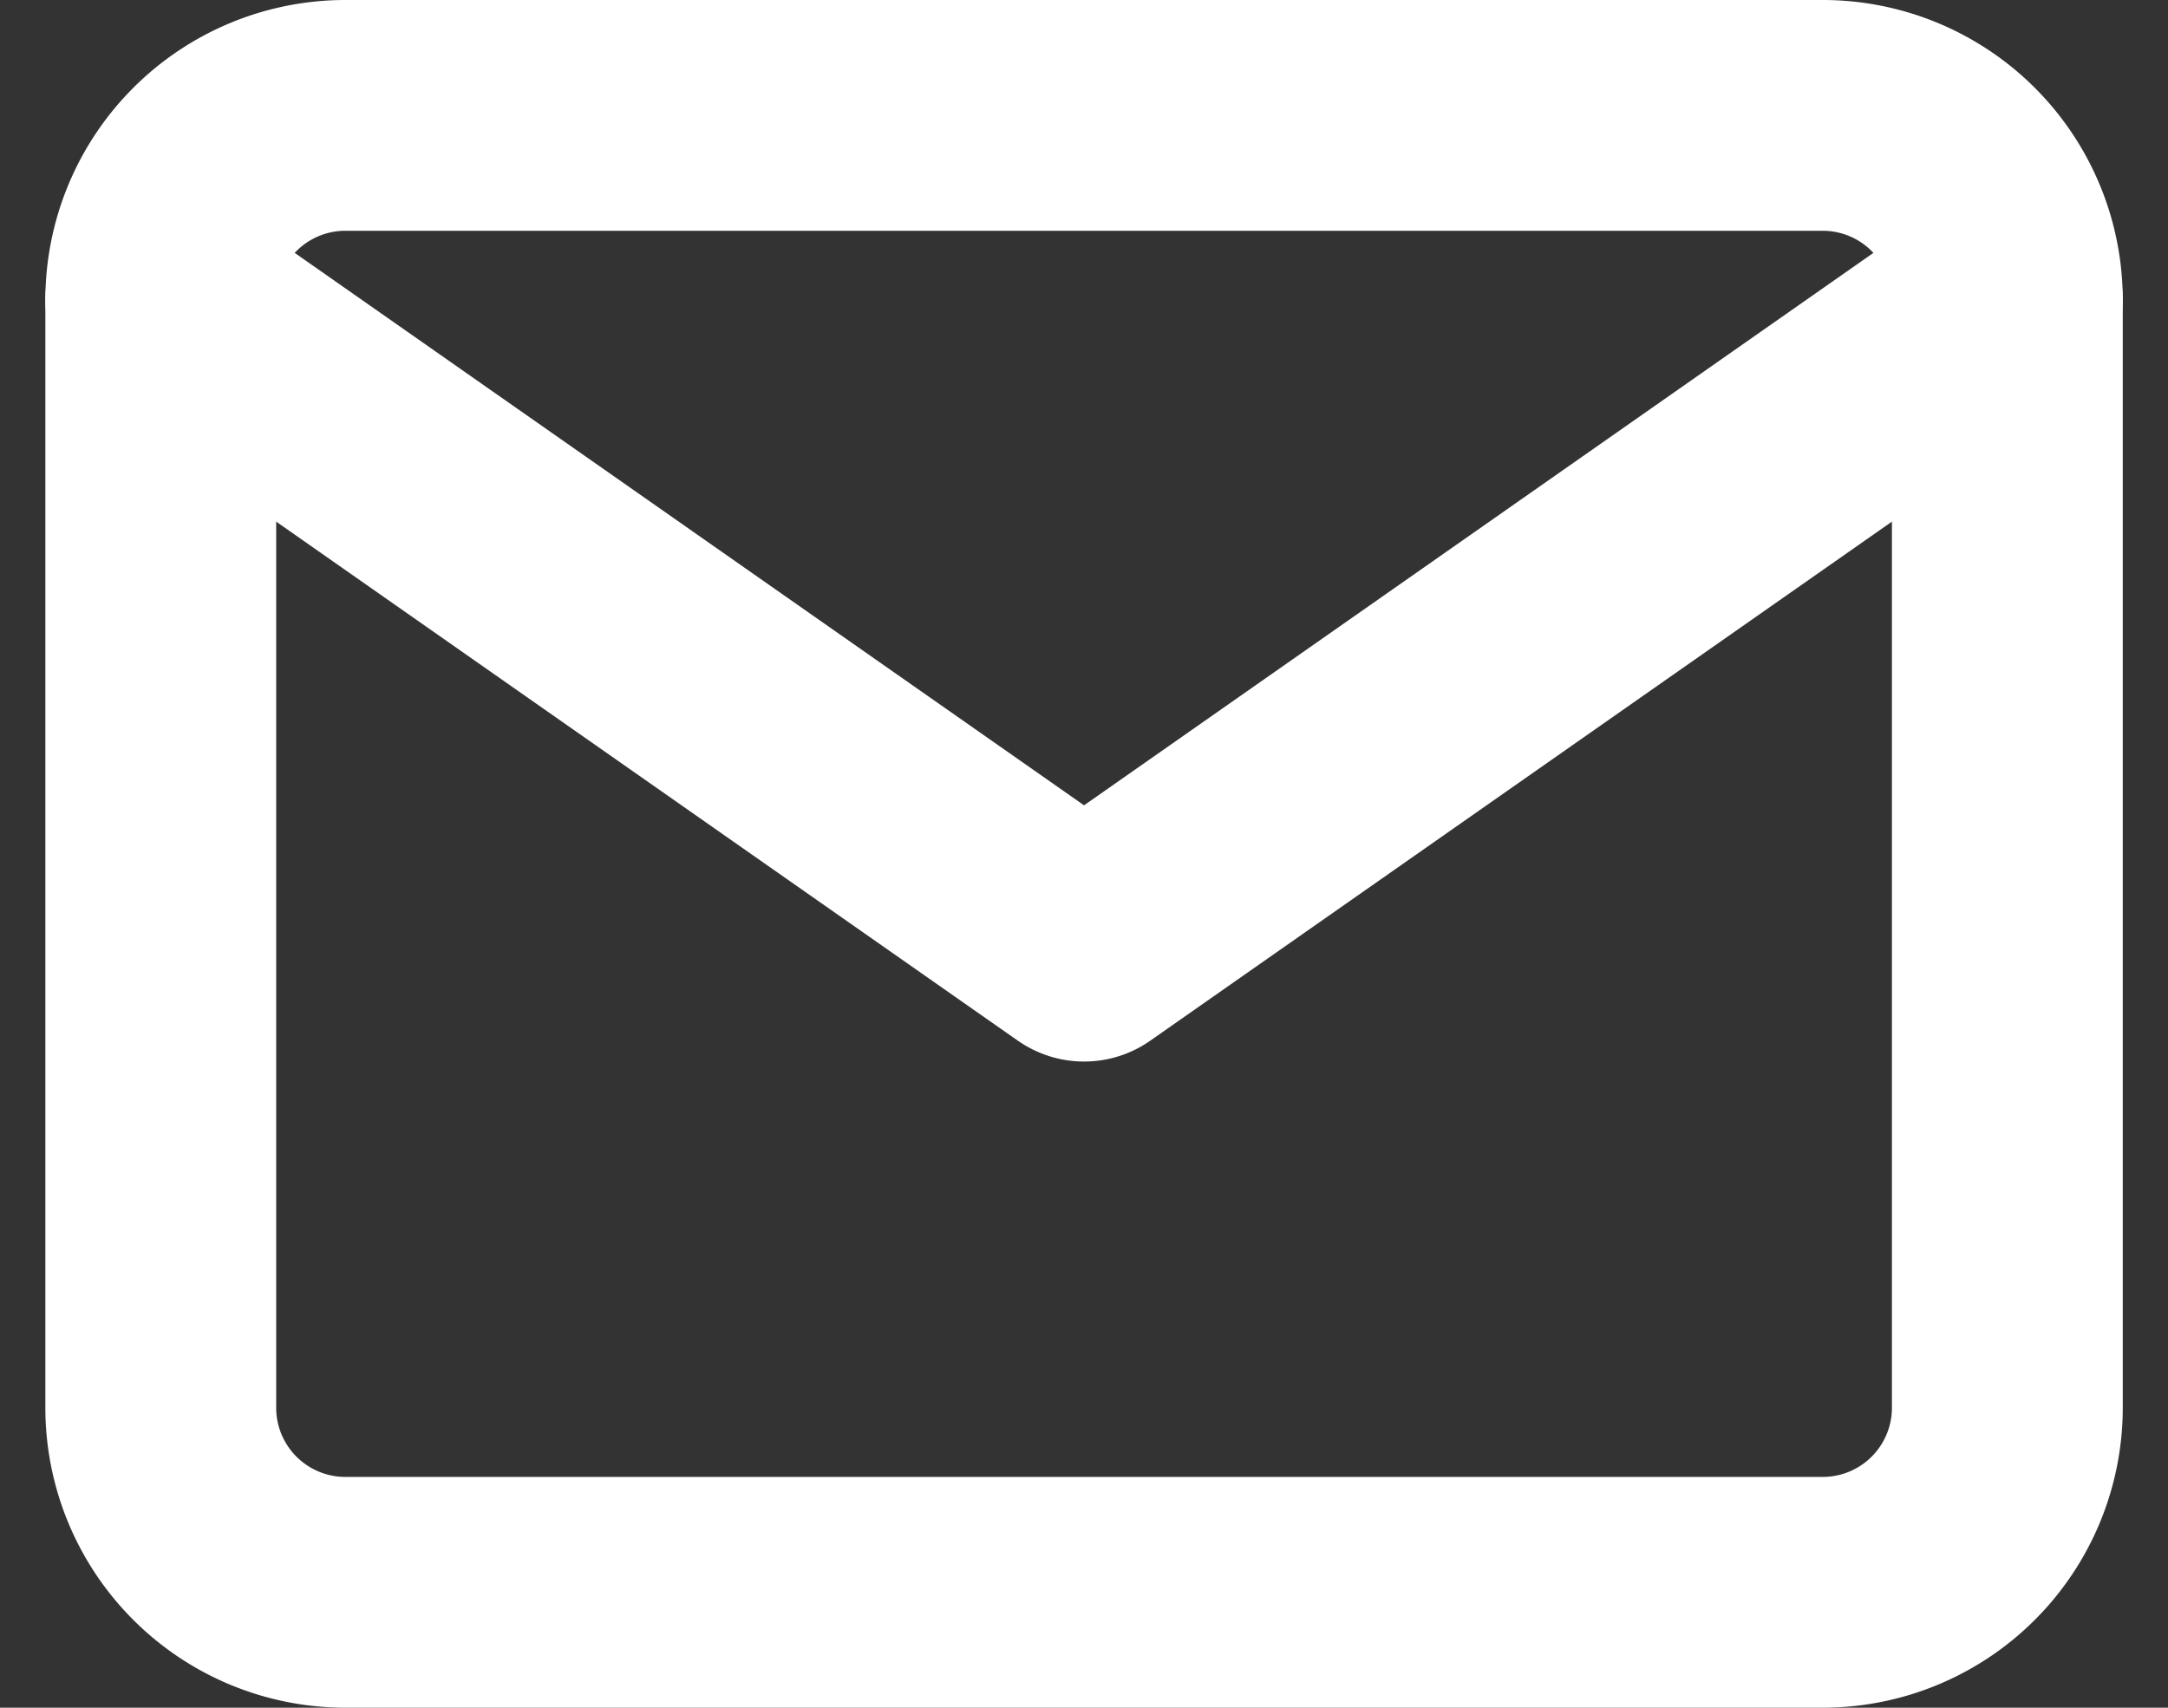 <svg xmlns="http://www.w3.org/2000/svg" width="18.785" height="14.8" viewBox="0 0 18.785 14.8">
    <rect x="0" y="0" width="18.785" height="14.8" fill="#333333" stroke="none"/>
    <g data-name="Icon feather-mail">
        <path data-name="Path 316" d="M4.6 6h12.8A1.6 1.6 0 0 1 19 7.6v9.6a1.6 1.6 0 0 1-1.6 1.6H4.6A1.6 1.6 0 0 1 3 17.2V7.6A1.6 1.6 0 0 1 4.6 6z" style="fill:none;stroke:#FFFFFF;stroke-linecap:round;stroke-linejoin:round;stroke-width:2px" transform="translate(-1.607 -5)"/>
        <path data-name="Path 317" d="m19 9-8 5.6L3 9" transform="translate(-1.607 -6.4)" style="fill:none;stroke:#FFFFFF;stroke-linecap:round;stroke-linejoin:round;stroke-width:2px"/>
    </g>
</svg>
